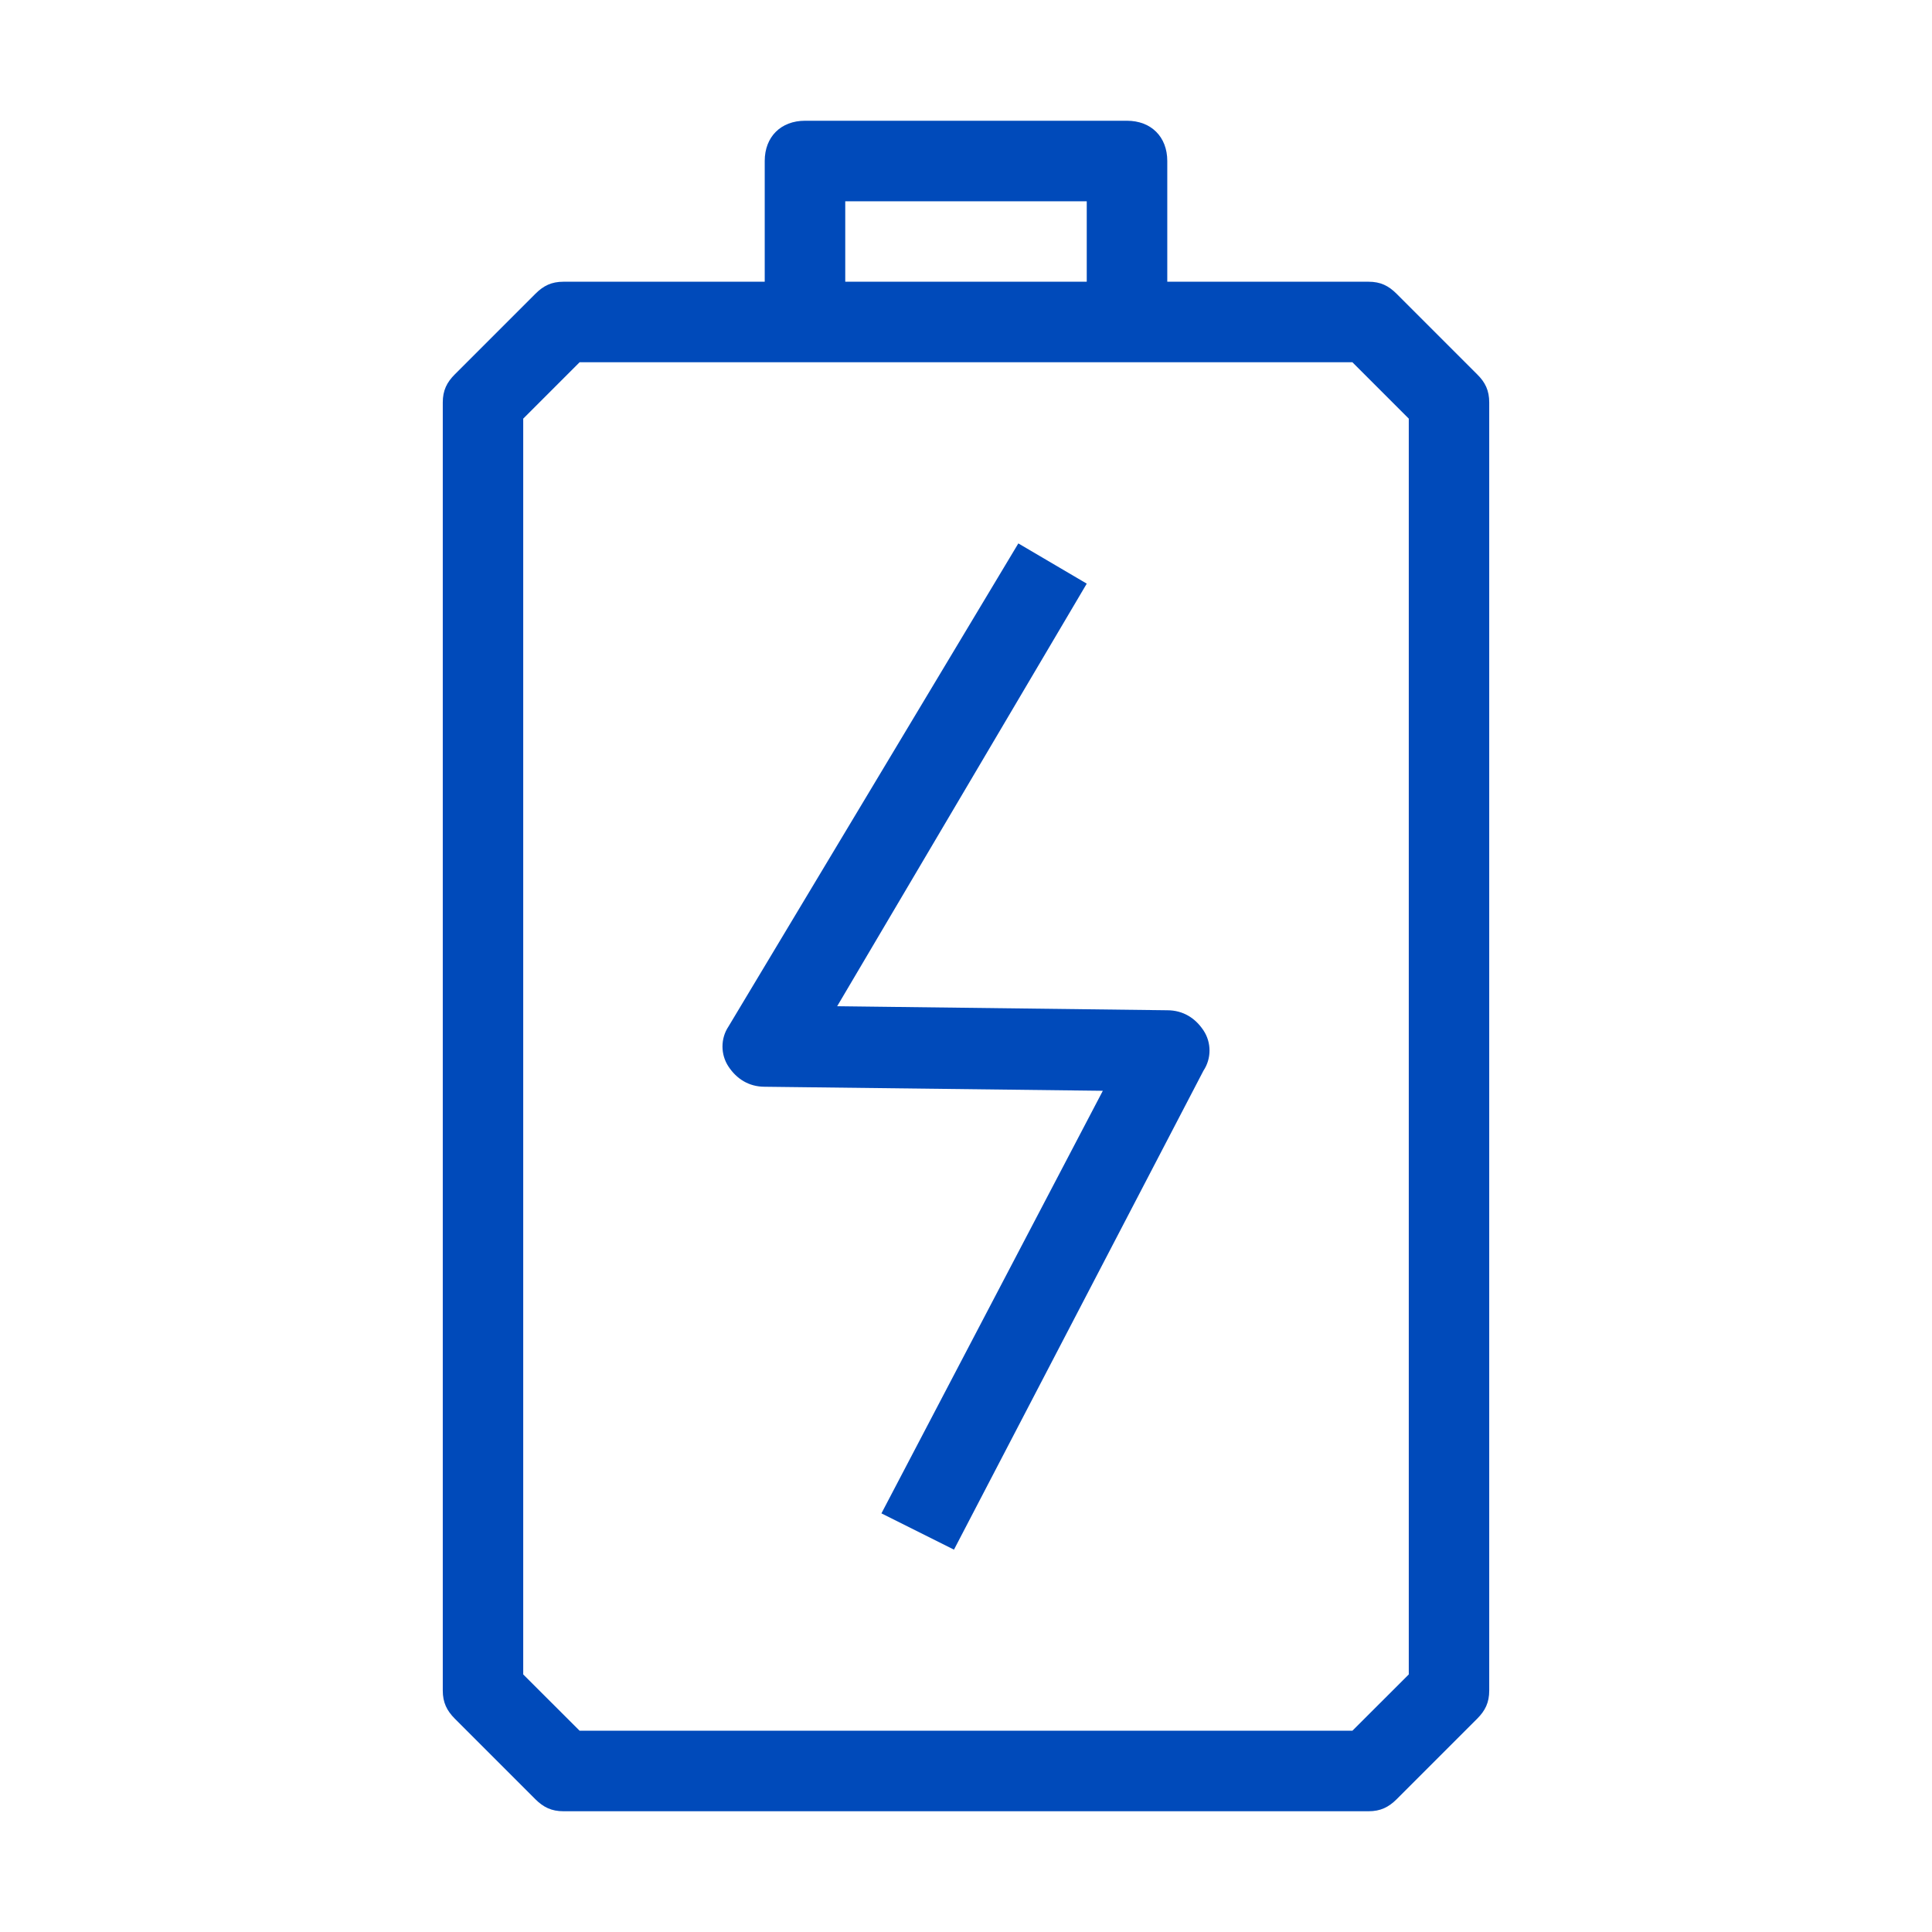 <svg width="22" height="22" viewBox="0 0 22 22" fill="none" xmlns="http://www.w3.org/2000/svg">
<g clip-path="url(#clip0_28_89)">
<path d="M13.292 11.504L9.533 11.458L12.375 6.646L11.596 6.188L8.296 11.688C8.204 11.825 8.204 12.008 8.296 12.146C8.387 12.283 8.525 12.375 8.708 12.375L12.558 12.421L10.037 17.233L10.863 17.646L13.704 12.192C13.796 12.054 13.796 11.871 13.704 11.733C13.613 11.596 13.475 11.504 13.292 11.504Z" fill="#004ABA"/>
<path d="M16.821 4.263L15.904 3.346C15.812 3.254 15.721 3.208 15.583 3.208H13.292V1.833C13.292 1.558 13.108 1.375 12.833 1.375H9.167C8.892 1.375 8.708 1.558 8.708 1.833V3.208H6.417C6.279 3.208 6.188 3.254 6.096 3.346L5.179 4.263C5.088 4.354 5.042 4.446 5.042 4.583V19.25C5.042 19.387 5.088 19.479 5.179 19.571L6.096 20.488C6.188 20.579 6.279 20.625 6.417 20.625H15.583C15.721 20.625 15.812 20.579 15.904 20.488L16.821 19.571C16.913 19.479 16.958 19.387 16.958 19.25V4.583C16.958 4.446 16.913 4.354 16.821 4.263ZM9.625 2.292H12.375V3.208H9.625V2.292ZM16.042 19.067L15.4 19.708H6.6L5.958 19.067V4.767L6.6 4.125H15.4L16.042 4.767V19.067Z" fill="#004ABA"/>
</g>
<defs>
<clipPath id="clip0_28_89">
<rect width="22" height="22" fill="white"/>
</clipPath>
</defs>
</svg>

